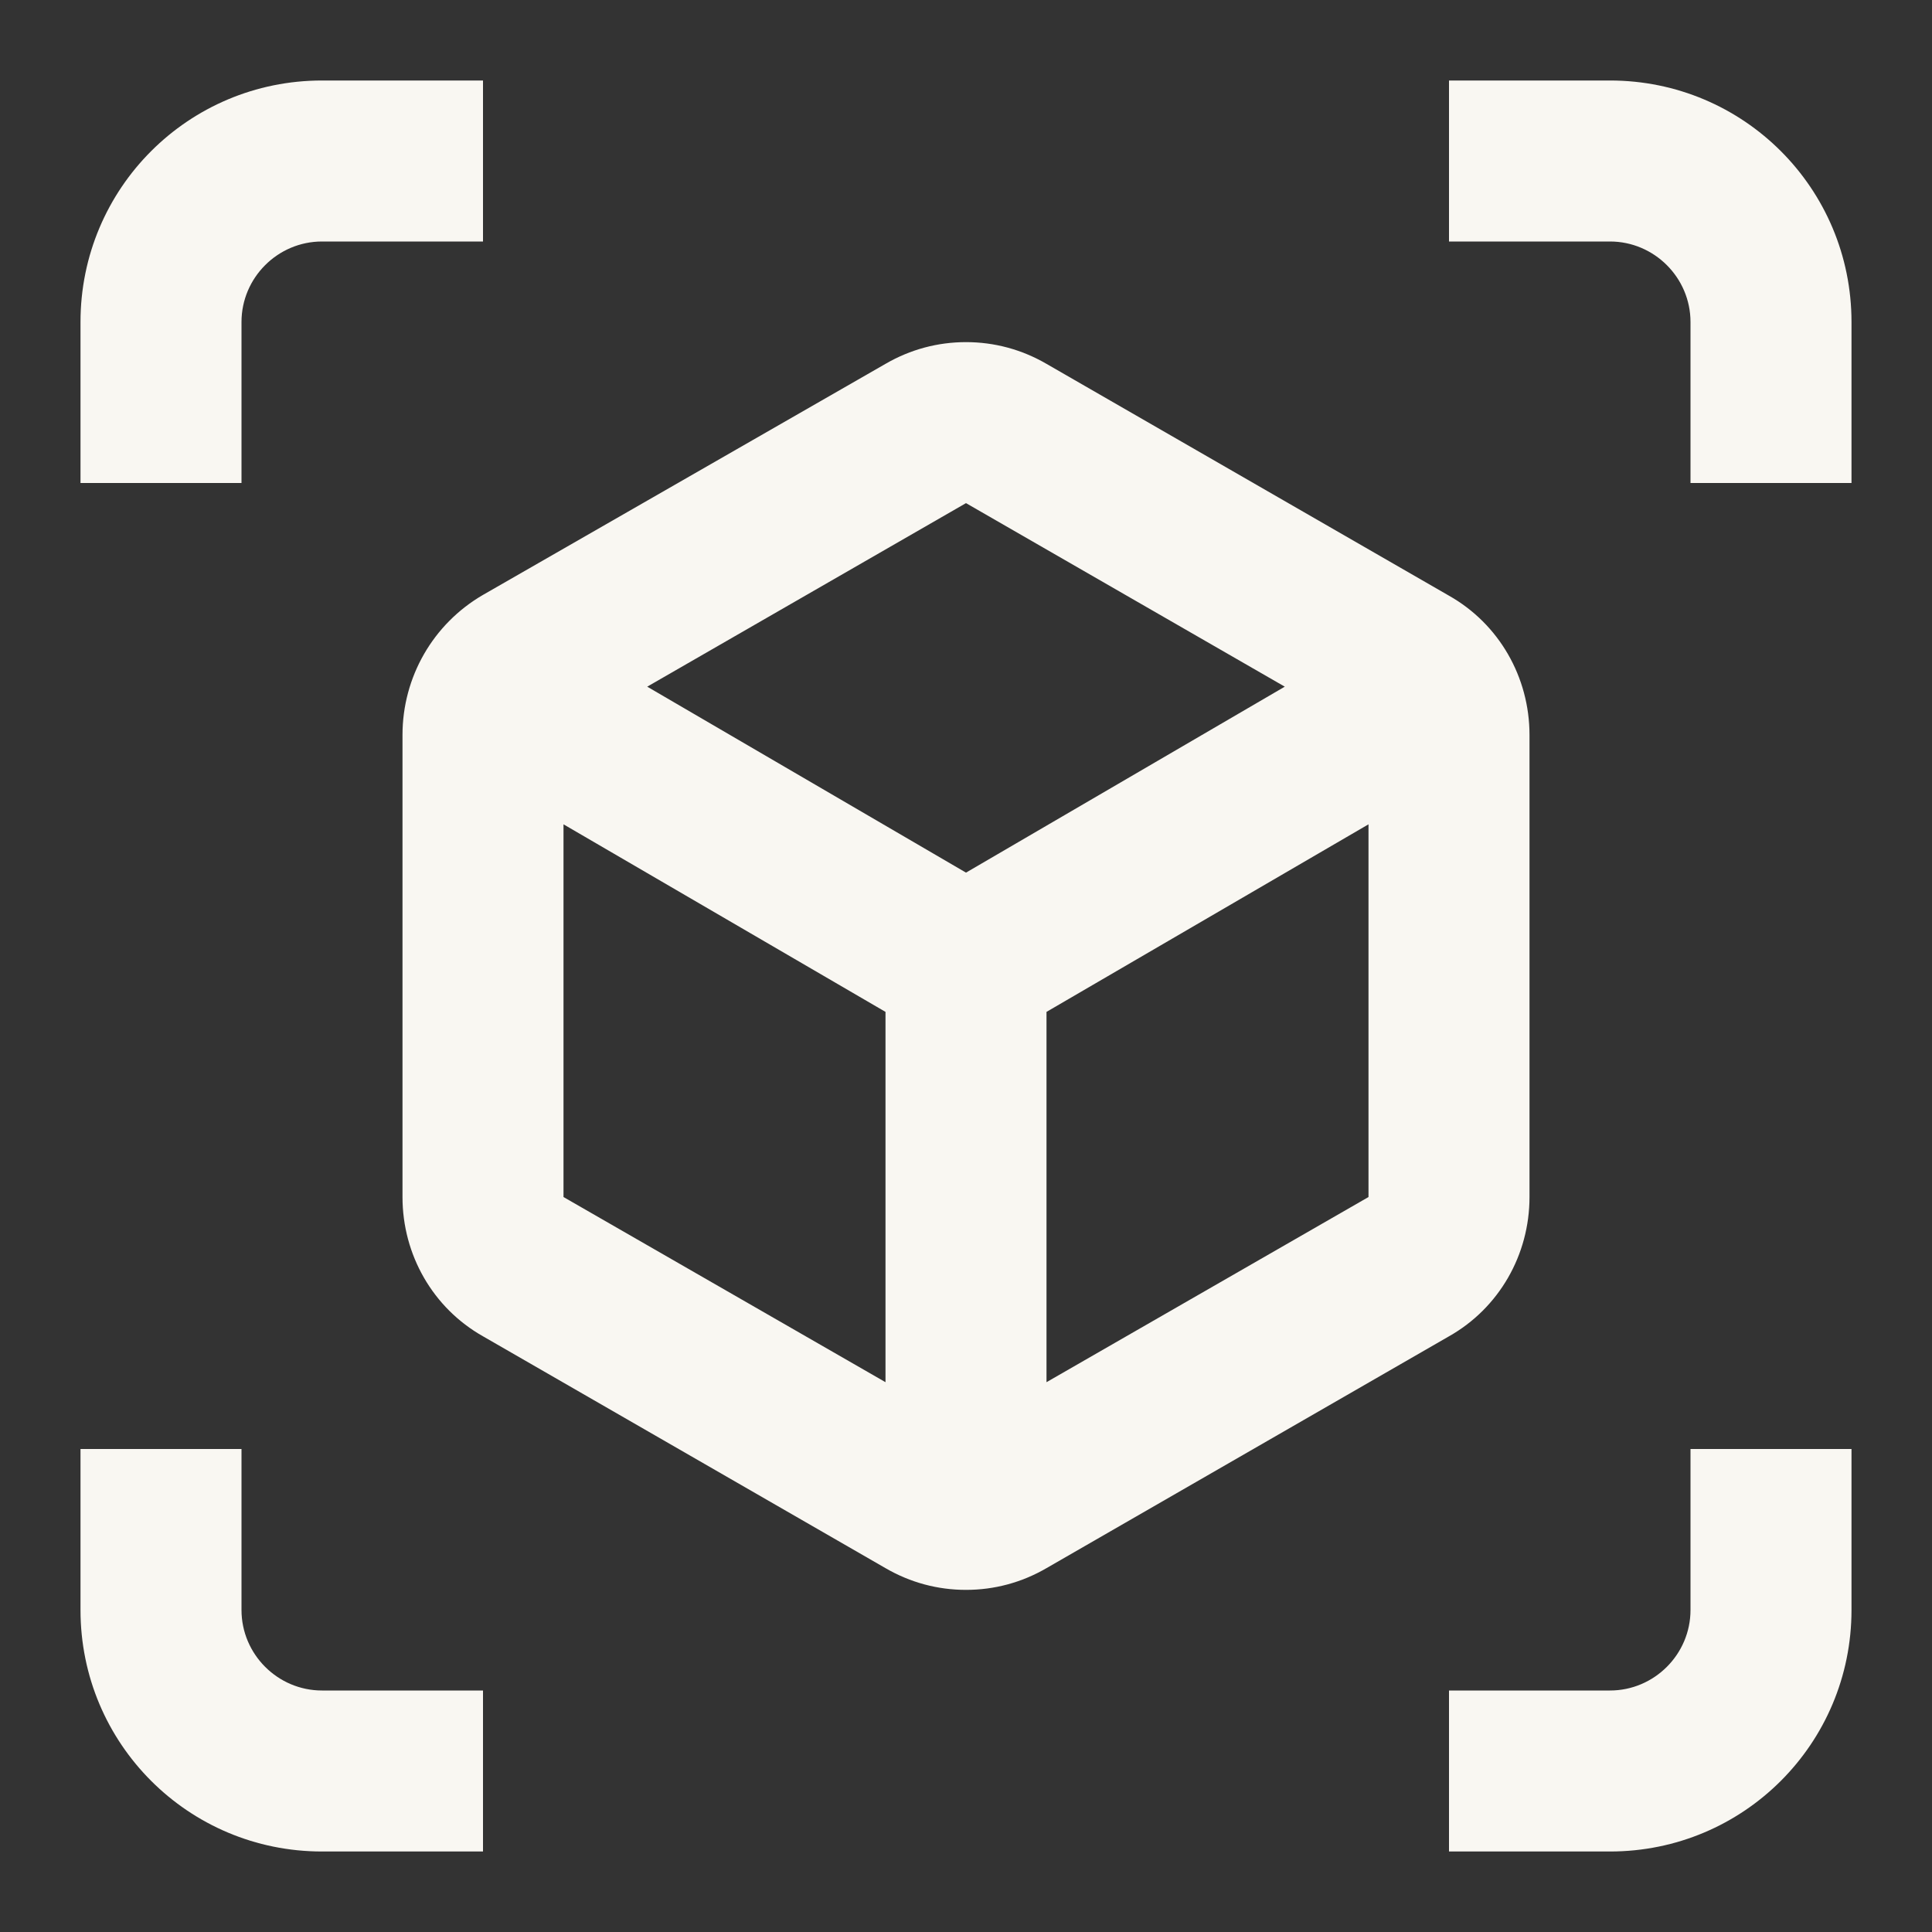 <svg width="36" height="36" viewBox="0 0 36 36" fill="none" xmlns="http://www.w3.org/2000/svg">
<rect x="0" y="0" width="36" height="36" fill="#333333" stroke="none"/>
<path d="M4.5 6C4.5 5.175 5.175 4.5 6 4.5H9V1.5H6C3.51 1.5 1.5 3.51 1.5 6V9H4.5V6ZM4.5 30V27H1.5V30C1.5 32.49 3.51 34.5 6 34.5H9V31.5H6C5.175 31.5 4.5 30.825 4.5 30ZM30 1.5H27V4.5H30C30.825 4.5 31.5 5.175 31.5 6V9H34.5V6C34.5 3.51 32.49 1.5 30 1.5ZM31.5 30C31.5 30.825 30.825 31.5 30 31.5H27V34.5H30C32.49 34.5 34.5 32.49 34.5 30V27H31.5V30ZM28.5 22.305V13.695C28.5 12.615 27.93 11.625 27 11.1L19.5 6.78C19.035 6.51 18.525 6.375 18 6.375C17.475 6.375 16.965 6.51 16.5 6.78L9 11.085C8.07 11.625 7.5 12.615 7.5 13.695V22.305C7.5 23.385 8.07 24.375 9 24.9L16.5 29.22C16.965 29.49 17.475 29.625 18 29.625C18.525 29.625 19.035 29.49 19.5 29.22L27 24.9C27.93 24.375 28.5 23.385 28.5 22.305ZM16.5 25.755L10.5 22.305V15.36L16.5 18.855V25.755ZM18 16.26L12.06 12.795L18 9.375L23.94 12.795L18 16.26ZM25.5 22.305L19.5 25.755V18.855L25.5 15.36V22.305Z" fill="#F9F7F2"/>
</svg>
